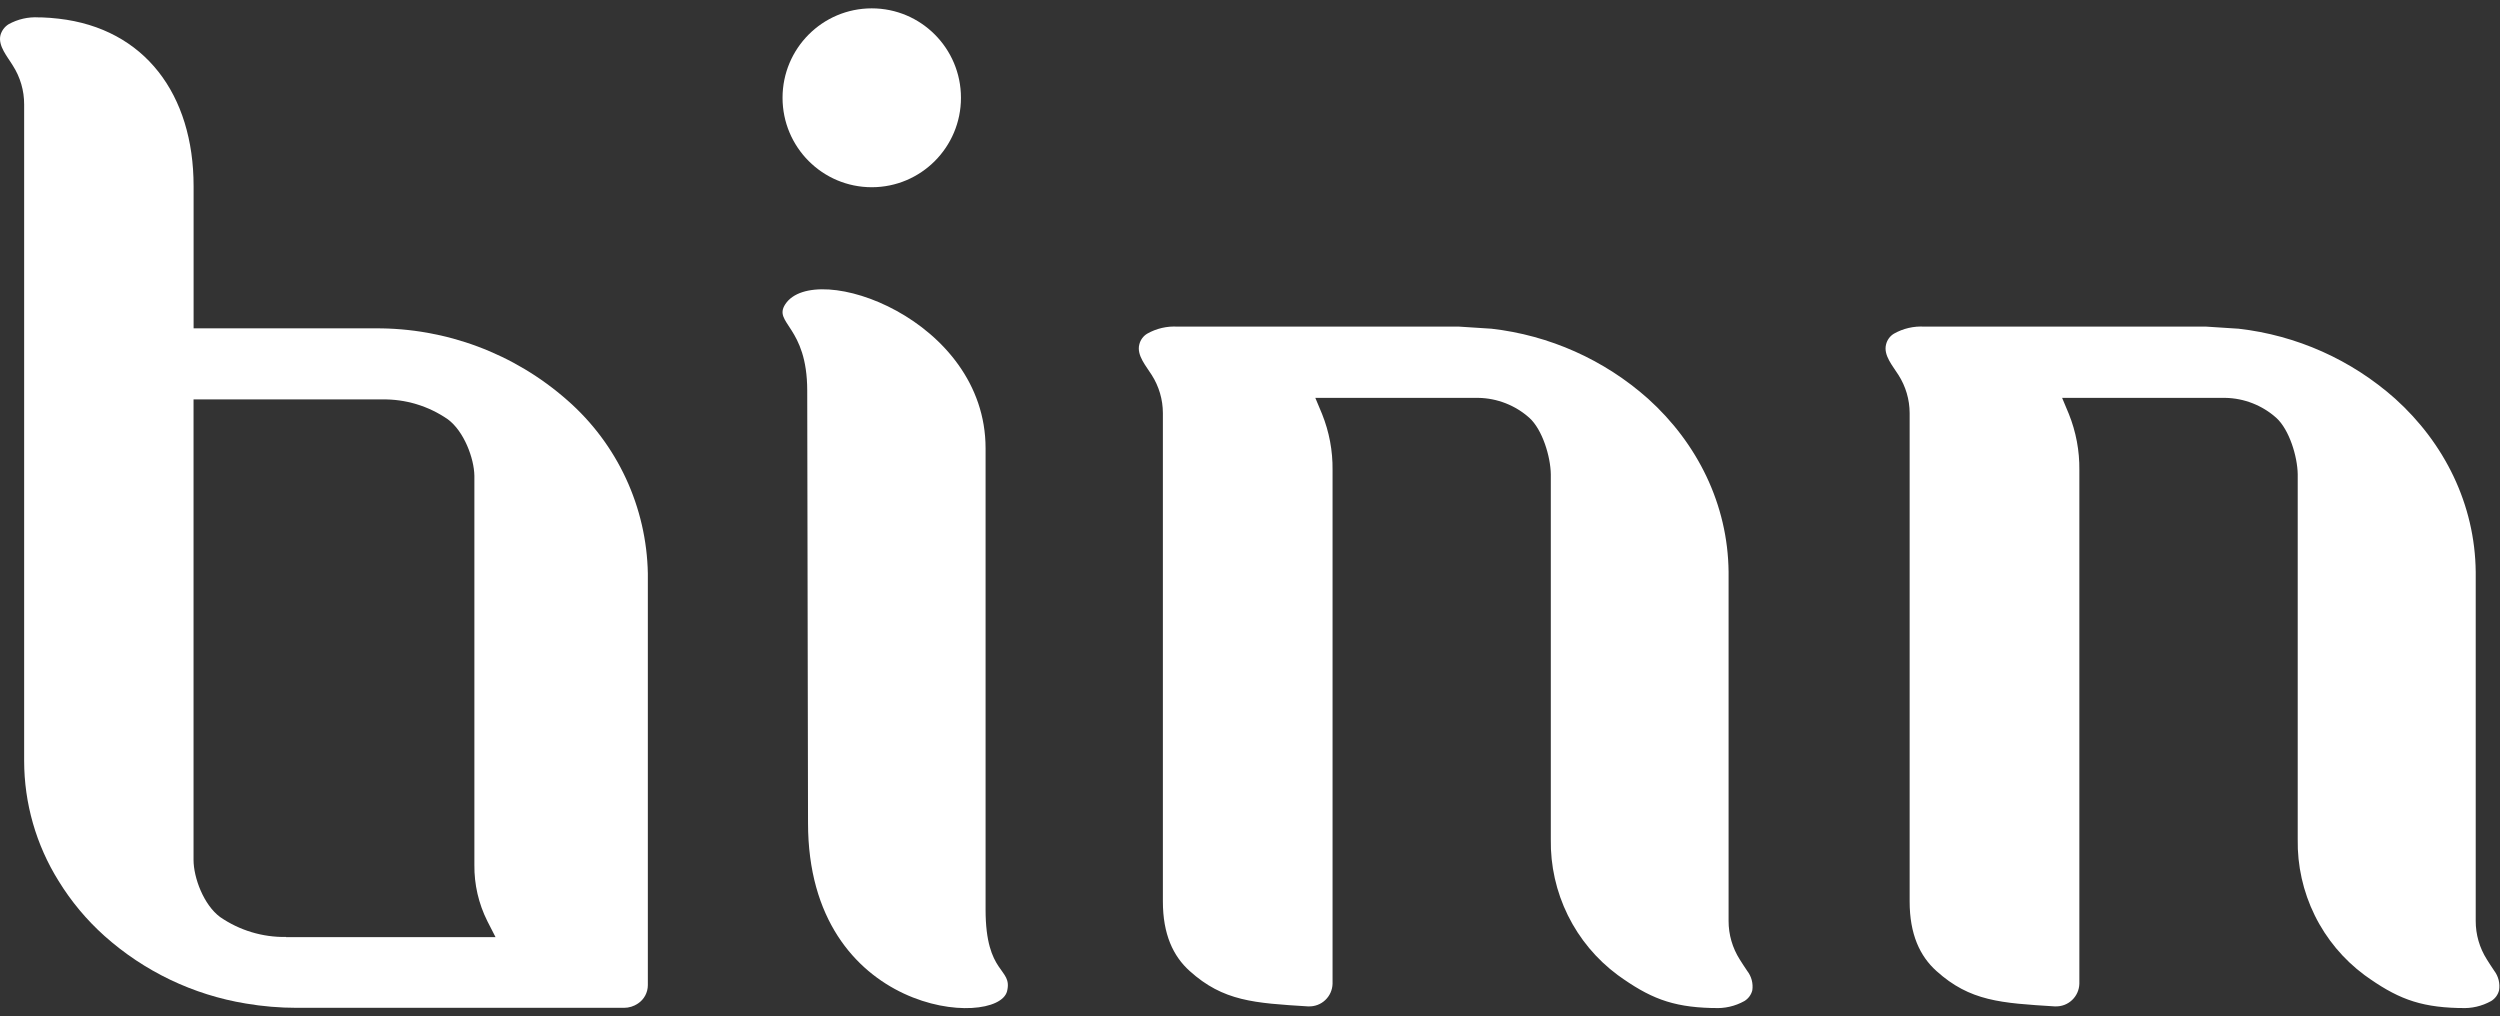 <svg width="182" height="74" viewBox="0 0 182 74" fill="none" xmlns="http://www.w3.org/2000/svg">
<rect x="0" y="0" width="182" height="74" fill="#333333" stroke="none"/>
<path d="M41.314 29.149C37.445 25.733 32.456 23.866 27.301 23.904H14.094V13.547C14.094 6.883 10.54 2.077 4.268 1.36C3.854 1.309 3.443 1.282 3.029 1.266H2.986H2.923H2.83C2.058 1.218 1.288 1.394 0.613 1.772C0.331 1.953 0.125 2.232 0.034 2.556C-0.165 3.34 0.562 4.147 0.937 4.778C1.476 5.62 1.761 6.6 1.758 7.601V55.389C1.76 58.481 2.628 61.51 4.264 64.131C5.179 65.622 6.305 66.971 7.607 68.137C10.502 70.721 14.069 72.427 17.894 73.056C19.123 73.265 20.366 73.37 21.612 73.37H27.755H38.362H45.423C45.787 73.371 46.143 73.261 46.444 73.056C46.664 72.91 46.845 72.712 46.971 72.478C47.096 72.245 47.162 71.985 47.163 71.72V41.748C47.118 39.355 46.574 36.998 45.567 34.828C44.56 32.659 43.111 30.724 41.314 29.149ZM20.823 68.211C19.112 68.239 17.435 67.732 16.025 66.761C14.825 65.875 14.09 63.888 14.09 62.602V29.078H27.809C29.521 29.046 31.199 29.553 32.607 30.529C33.78 31.399 34.515 33.363 34.535 34.637V62.974C34.52 64.387 34.842 65.784 35.473 67.047L36.075 68.223H20.827L20.823 68.211Z" fill="white"/>
<path d="M58.824 59.911L58.766 28.441C58.766 23.737 56.255 23.541 57.17 22.146C59.321 18.865 71.75 23.212 71.75 32.636V66.218C71.75 71.012 73.736 70.436 73.314 72.165C72.599 74.901 58.824 73.96 58.824 59.911Z" fill="white"/>
<path d="M127.569 72.093C127.529 72.255 127.457 72.408 127.357 72.542C127.258 72.677 127.133 72.791 126.99 72.877C126.315 73.254 125.545 73.43 124.773 73.382H124.687H124.625H124.582C121.677 73.304 120.054 72.63 117.775 70.987C116.235 69.848 114.99 68.357 114.141 66.637C113.293 64.917 112.867 63.019 112.899 61.101V34.524C112.88 33.246 112.293 31.282 111.335 30.416C110.311 29.504 108.995 28.989 107.625 28.965H95.755L96.247 30.141C96.767 31.435 97.026 32.819 97.01 34.214V71.622C97.003 71.845 96.953 72.064 96.862 72.267C96.771 72.47 96.641 72.653 96.479 72.805C96.318 72.958 96.128 73.077 95.92 73.156C95.713 73.234 95.492 73.272 95.27 73.265H95.215C91.305 73.022 89.053 72.892 86.613 70.693C85.401 69.608 84.658 68.008 84.658 65.629V30.071C84.656 29.088 84.374 28.127 83.845 27.299C83.454 26.664 82.735 25.876 82.942 25.076C82.981 24.914 83.051 24.762 83.149 24.627C83.247 24.492 83.371 24.379 83.513 24.293C84.19 23.908 84.965 23.73 85.742 23.779H85.804H85.855H85.89H85.941C86.035 23.779 86.132 23.779 86.226 23.779H106.237L108.544 23.928H108.563C112.8 24.407 116.787 26.187 119.976 29.024C123.581 32.274 125.79 36.731 125.841 41.631V67.036C125.838 68.033 126.12 69.01 126.654 69.85C126.803 70.109 127.01 70.388 127.194 70.678C127.348 70.876 127.461 71.103 127.526 71.347C127.59 71.59 127.605 71.844 127.569 72.093Z" fill="white"/>
<path d="M181.932 72.093C181.892 72.255 181.82 72.408 181.721 72.542C181.621 72.677 181.497 72.791 181.354 72.877C180.678 73.254 179.909 73.43 179.137 73.382H179.051H178.988H178.945C176.04 73.304 174.418 72.63 172.138 70.987C170.6 69.847 169.356 68.354 168.51 66.633C167.664 64.913 167.241 63.015 167.274 61.097V34.524C167.255 33.246 166.668 31.282 165.71 30.416C164.686 29.504 163.37 28.989 162 28.965H150.122L150.614 30.141C151.134 31.435 151.393 32.819 151.377 34.214V71.622C151.37 71.845 151.32 72.064 151.229 72.267C151.138 72.47 151.008 72.653 150.846 72.805C150.685 72.958 150.495 73.077 150.287 73.156C150.08 73.234 149.859 73.272 149.637 73.265H149.578C145.668 73.022 143.416 72.892 140.977 70.693C139.765 69.608 139.022 68.008 139.022 65.629V30.071C139.019 29.088 138.737 28.127 138.208 27.299C137.817 26.664 137.098 25.876 137.305 25.076C137.344 24.914 137.414 24.762 137.512 24.627C137.61 24.492 137.734 24.379 137.876 24.293C138.554 23.908 139.328 23.73 140.105 23.779H140.167H140.218H140.253H140.304C140.398 23.779 140.496 23.779 140.59 23.779H160.628L162.934 23.928H162.954C167.191 24.407 171.177 26.187 174.367 29.024C177.972 32.274 180.181 36.731 180.232 41.631V67.036C180.228 68.033 180.511 69.01 181.045 69.85C181.193 70.109 181.401 70.388 181.584 70.678C181.734 70.878 181.842 71.106 181.902 71.35C181.962 71.593 181.972 71.846 181.932 72.093Z" fill="white"/>
<path d="M63.464 13.63C67.05 13.63 69.958 10.715 69.958 7.119C69.958 3.523 67.05 0.608 63.464 0.608C59.877 0.608 56.969 3.523 56.969 7.119C56.969 10.715 59.877 13.63 63.464 13.63Z" fill="white"/>
</svg>
